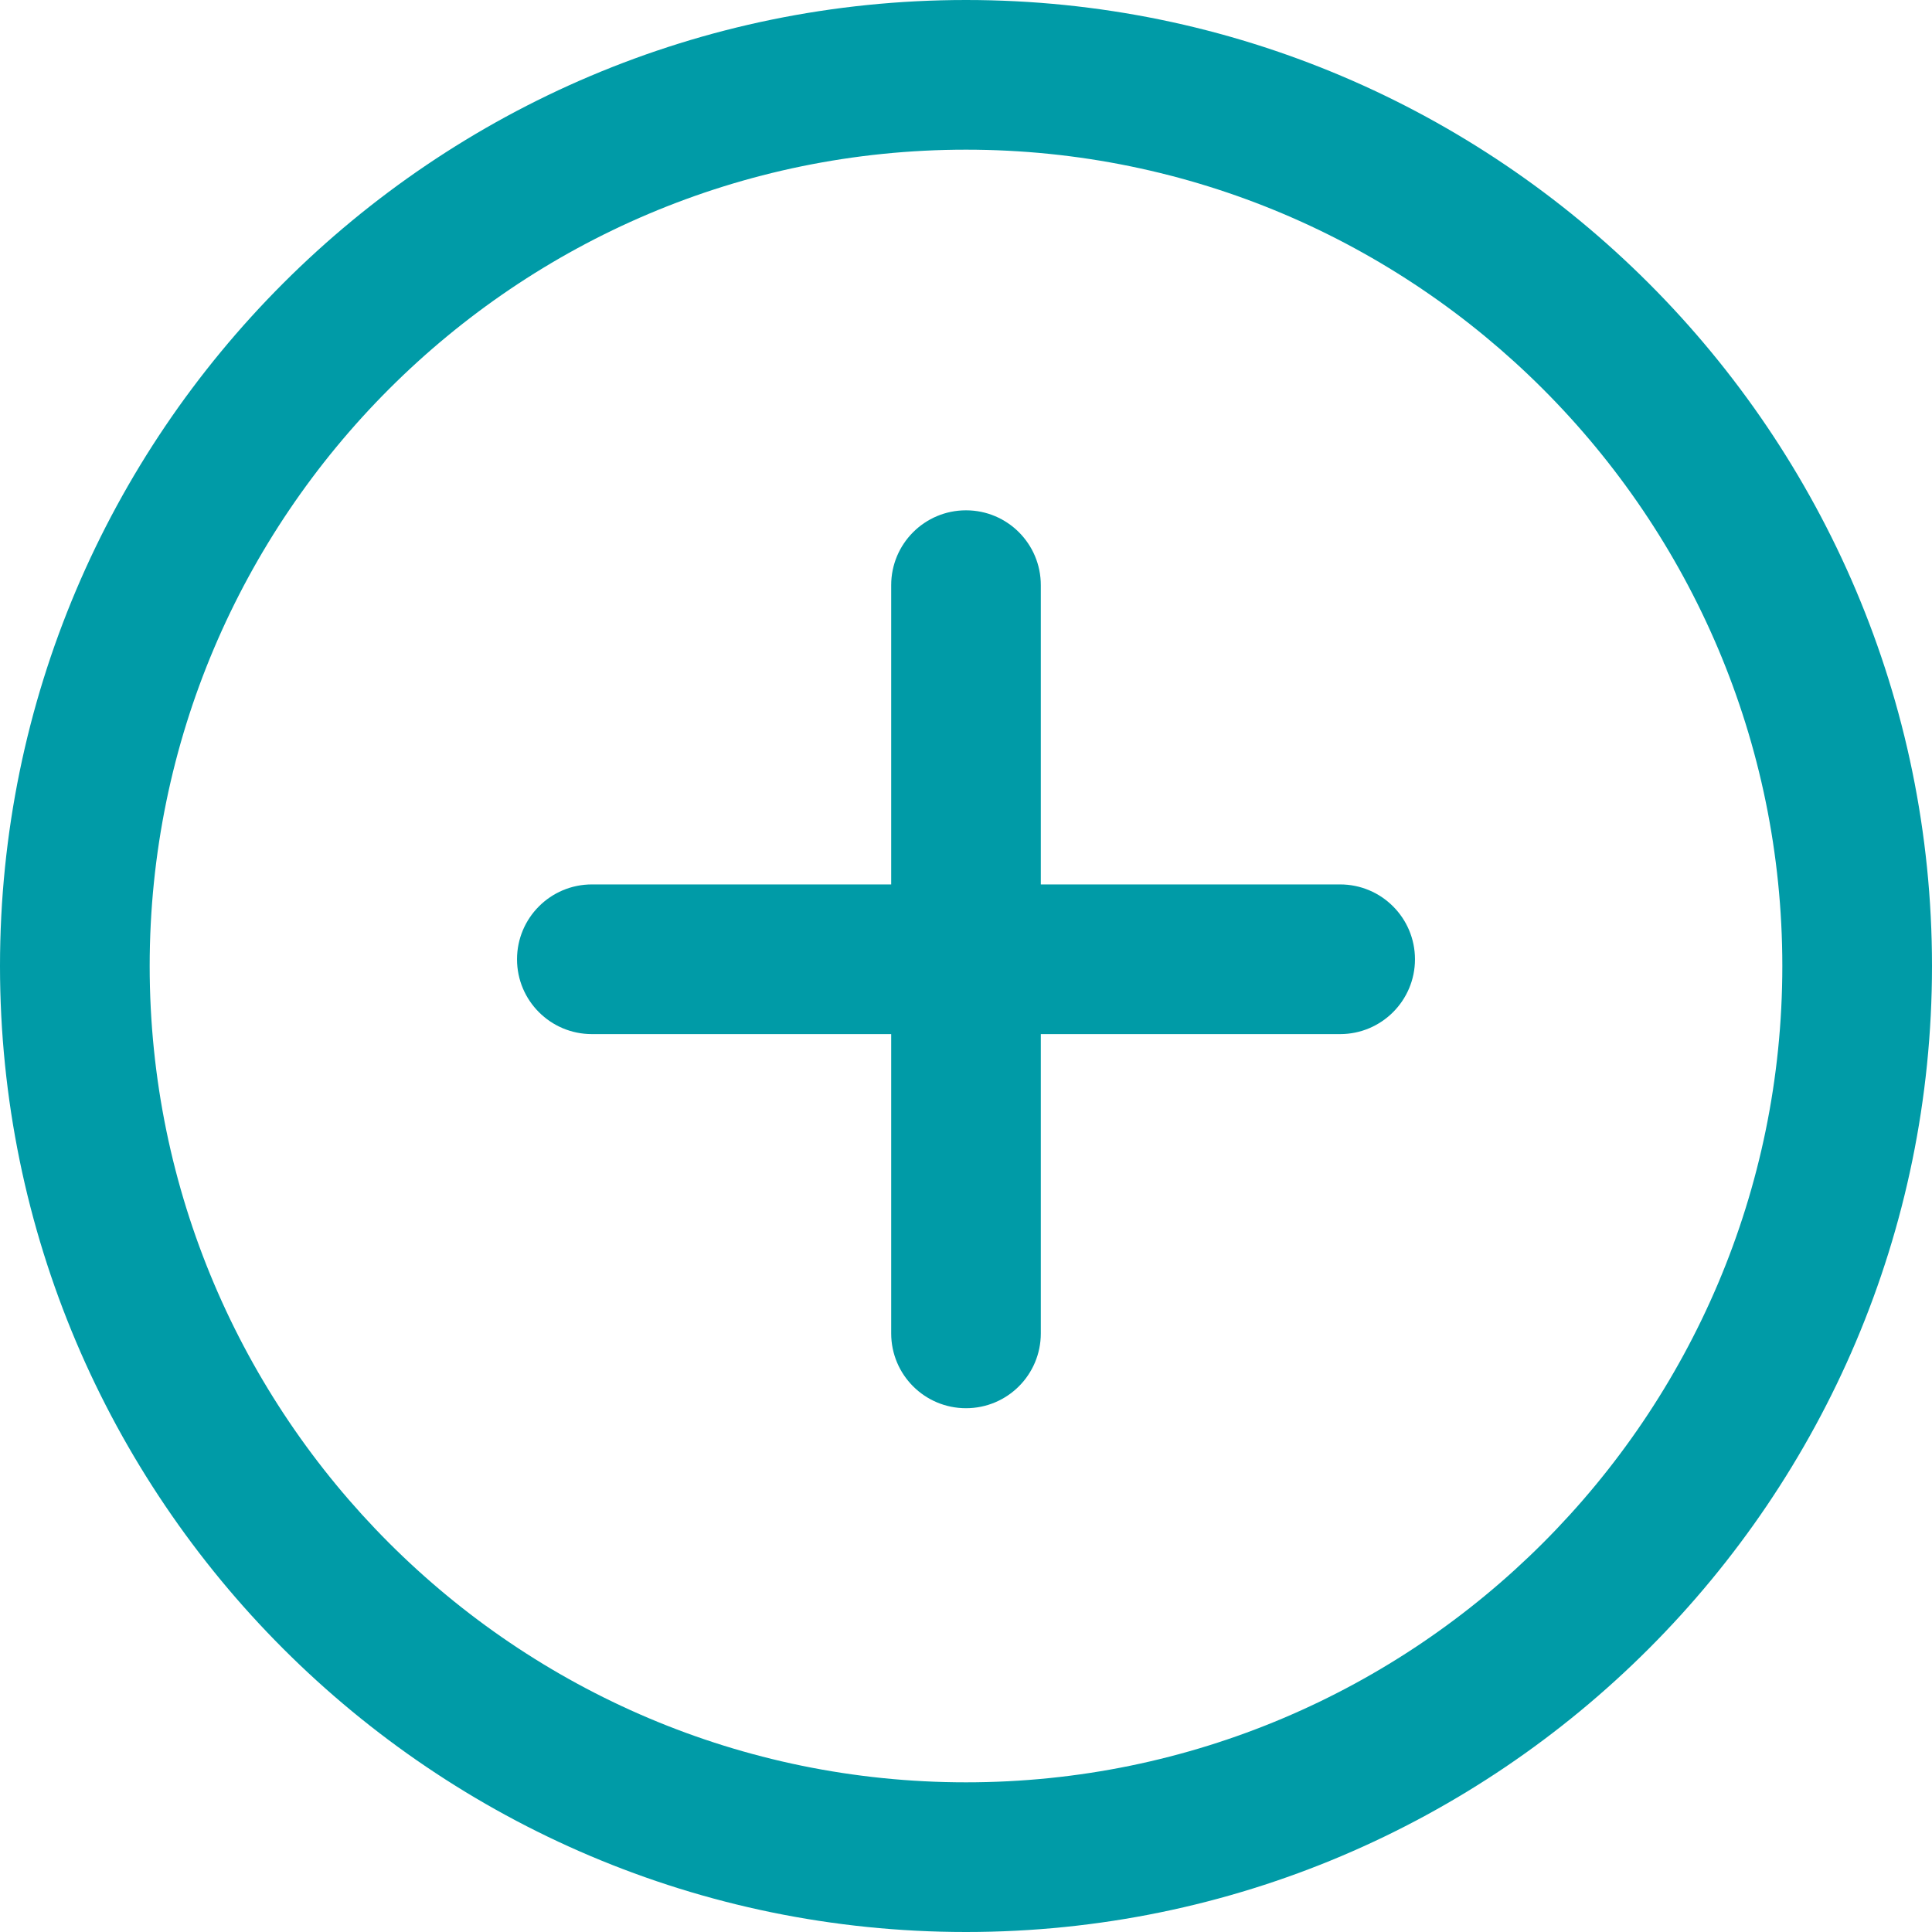 <svg xmlns="http://www.w3.org/2000/svg" width="36" height="36" viewBox="0 0 36 36">
    <defs>
        <filter id="ynz34df90a">
            <feColorMatrix in="SourceGraphic" values="0 0 0 0 0 0 0 0 0 0.569 0 0 0 0 0.78 0 0 0 1 0"/>
        </filter>
    </defs>
    <g fill="none" fill-rule="evenodd">
        <g filter="url(#ynz34df90a)" transform="translate(-1300 -508)">
            <g fill="#009BA7" fill-rule="nonzero">
                <path d="M18 0C8.074 0 0 8.074 0 18s8.074 18 18 18 18-8.076 18-18S27.926 0 18 0zm0 33.211C9.613 33.211 2.789 26.388 2.789 18S9.613 2.789 18 2.789 33.211 9.612 33.211 18 26.388 33.211 18 33.211z" transform="translate(1300 508)"/>
                <path d="M24.971 16.48h-5.577v-5.577c0-.77-.623-1.394-1.394-1.394-.771 0-1.394.625-1.394 1.394v5.577h-5.577c-.771 0-1.395.625-1.395 1.395s.624 1.394 1.395 1.394h5.577v5.577c0 .77.623 1.394 1.394 1.394.771 0 1.394-.624 1.394-1.394v-5.577h5.577c.771 0 1.395-.625 1.395-1.394 0-.77-.624-1.395-1.395-1.395z" transform="translate(1300 508)"/>
            </g>
        </g>
    </g>
</svg>
